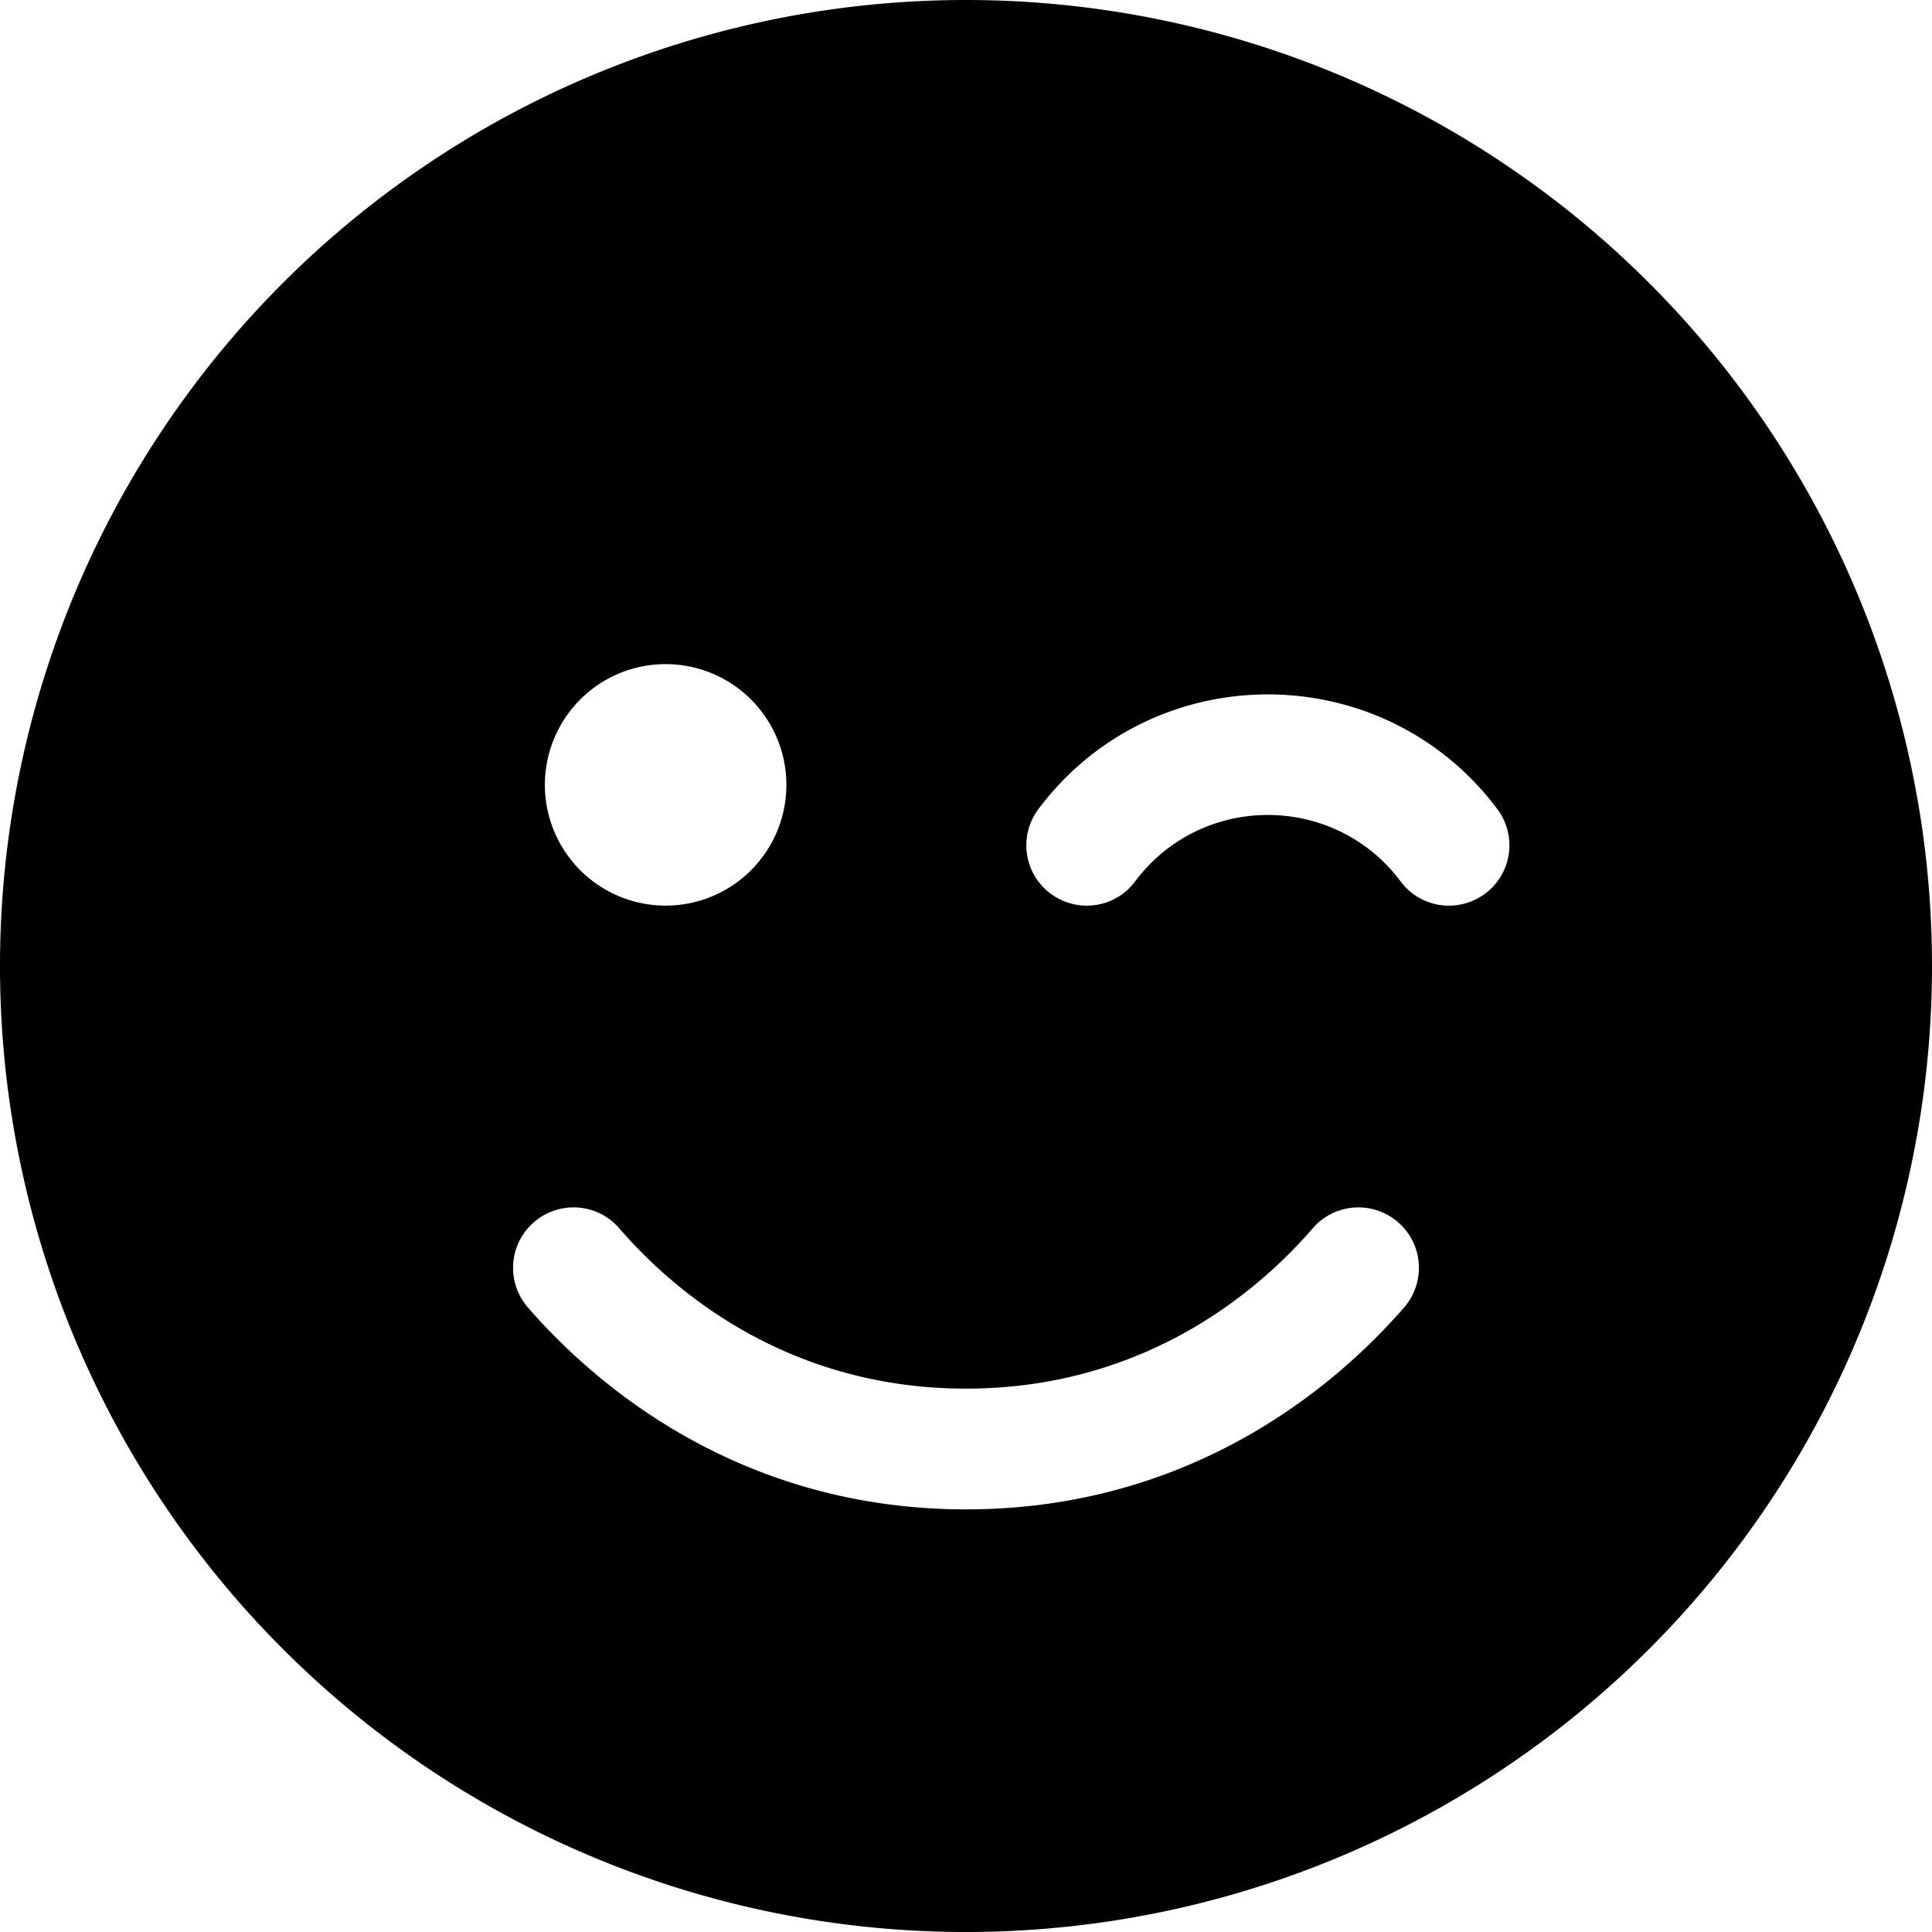 <svg fill="currentColor" xmlns="http://www.w3.org/2000/svg" viewBox="0 0 512 512"><!--! Font Awesome Free 6.4.2 by @fontawesome - https://fontawesome.com License - https://fontawesome.com/license/free (Icons: CC BY 4.0, Fonts: SIL OFL 1.1, Code: MIT License) Copyright 2023 Fonticons, Inc. --><path d="M256 512A256 256 0 1 0 256 0a256 256 0 1 0 0 512zM164.1 325.5C182 346.2 212.6 368 256 368s74-21.8 91.9-42.5c5.8-6.7 15.9-7.4 22.6-1.6s7.4 15.9 1.6 22.6C349.8 372.1 311.1 400 256 400s-93.8-27.9-116.1-53.5c-5.8-6.7-5.1-16.8 1.6-22.6s16.8-5.1 22.6 1.6zM144.4 208a32 32 0 1 1 64 0 32 32 0 1 1 -64 0zm156.4 25.6c-5.3 7.1-15.3 8.5-22.4 3.2s-8.5-15.3-3.2-22.4c30.4-40.5 91.2-40.5 121.6 0c5.3 7.1 3.9 17.1-3.2 22.4s-17.1 3.9-22.4-3.2c-17.6-23.5-52.8-23.5-70.4 0z"/></svg>